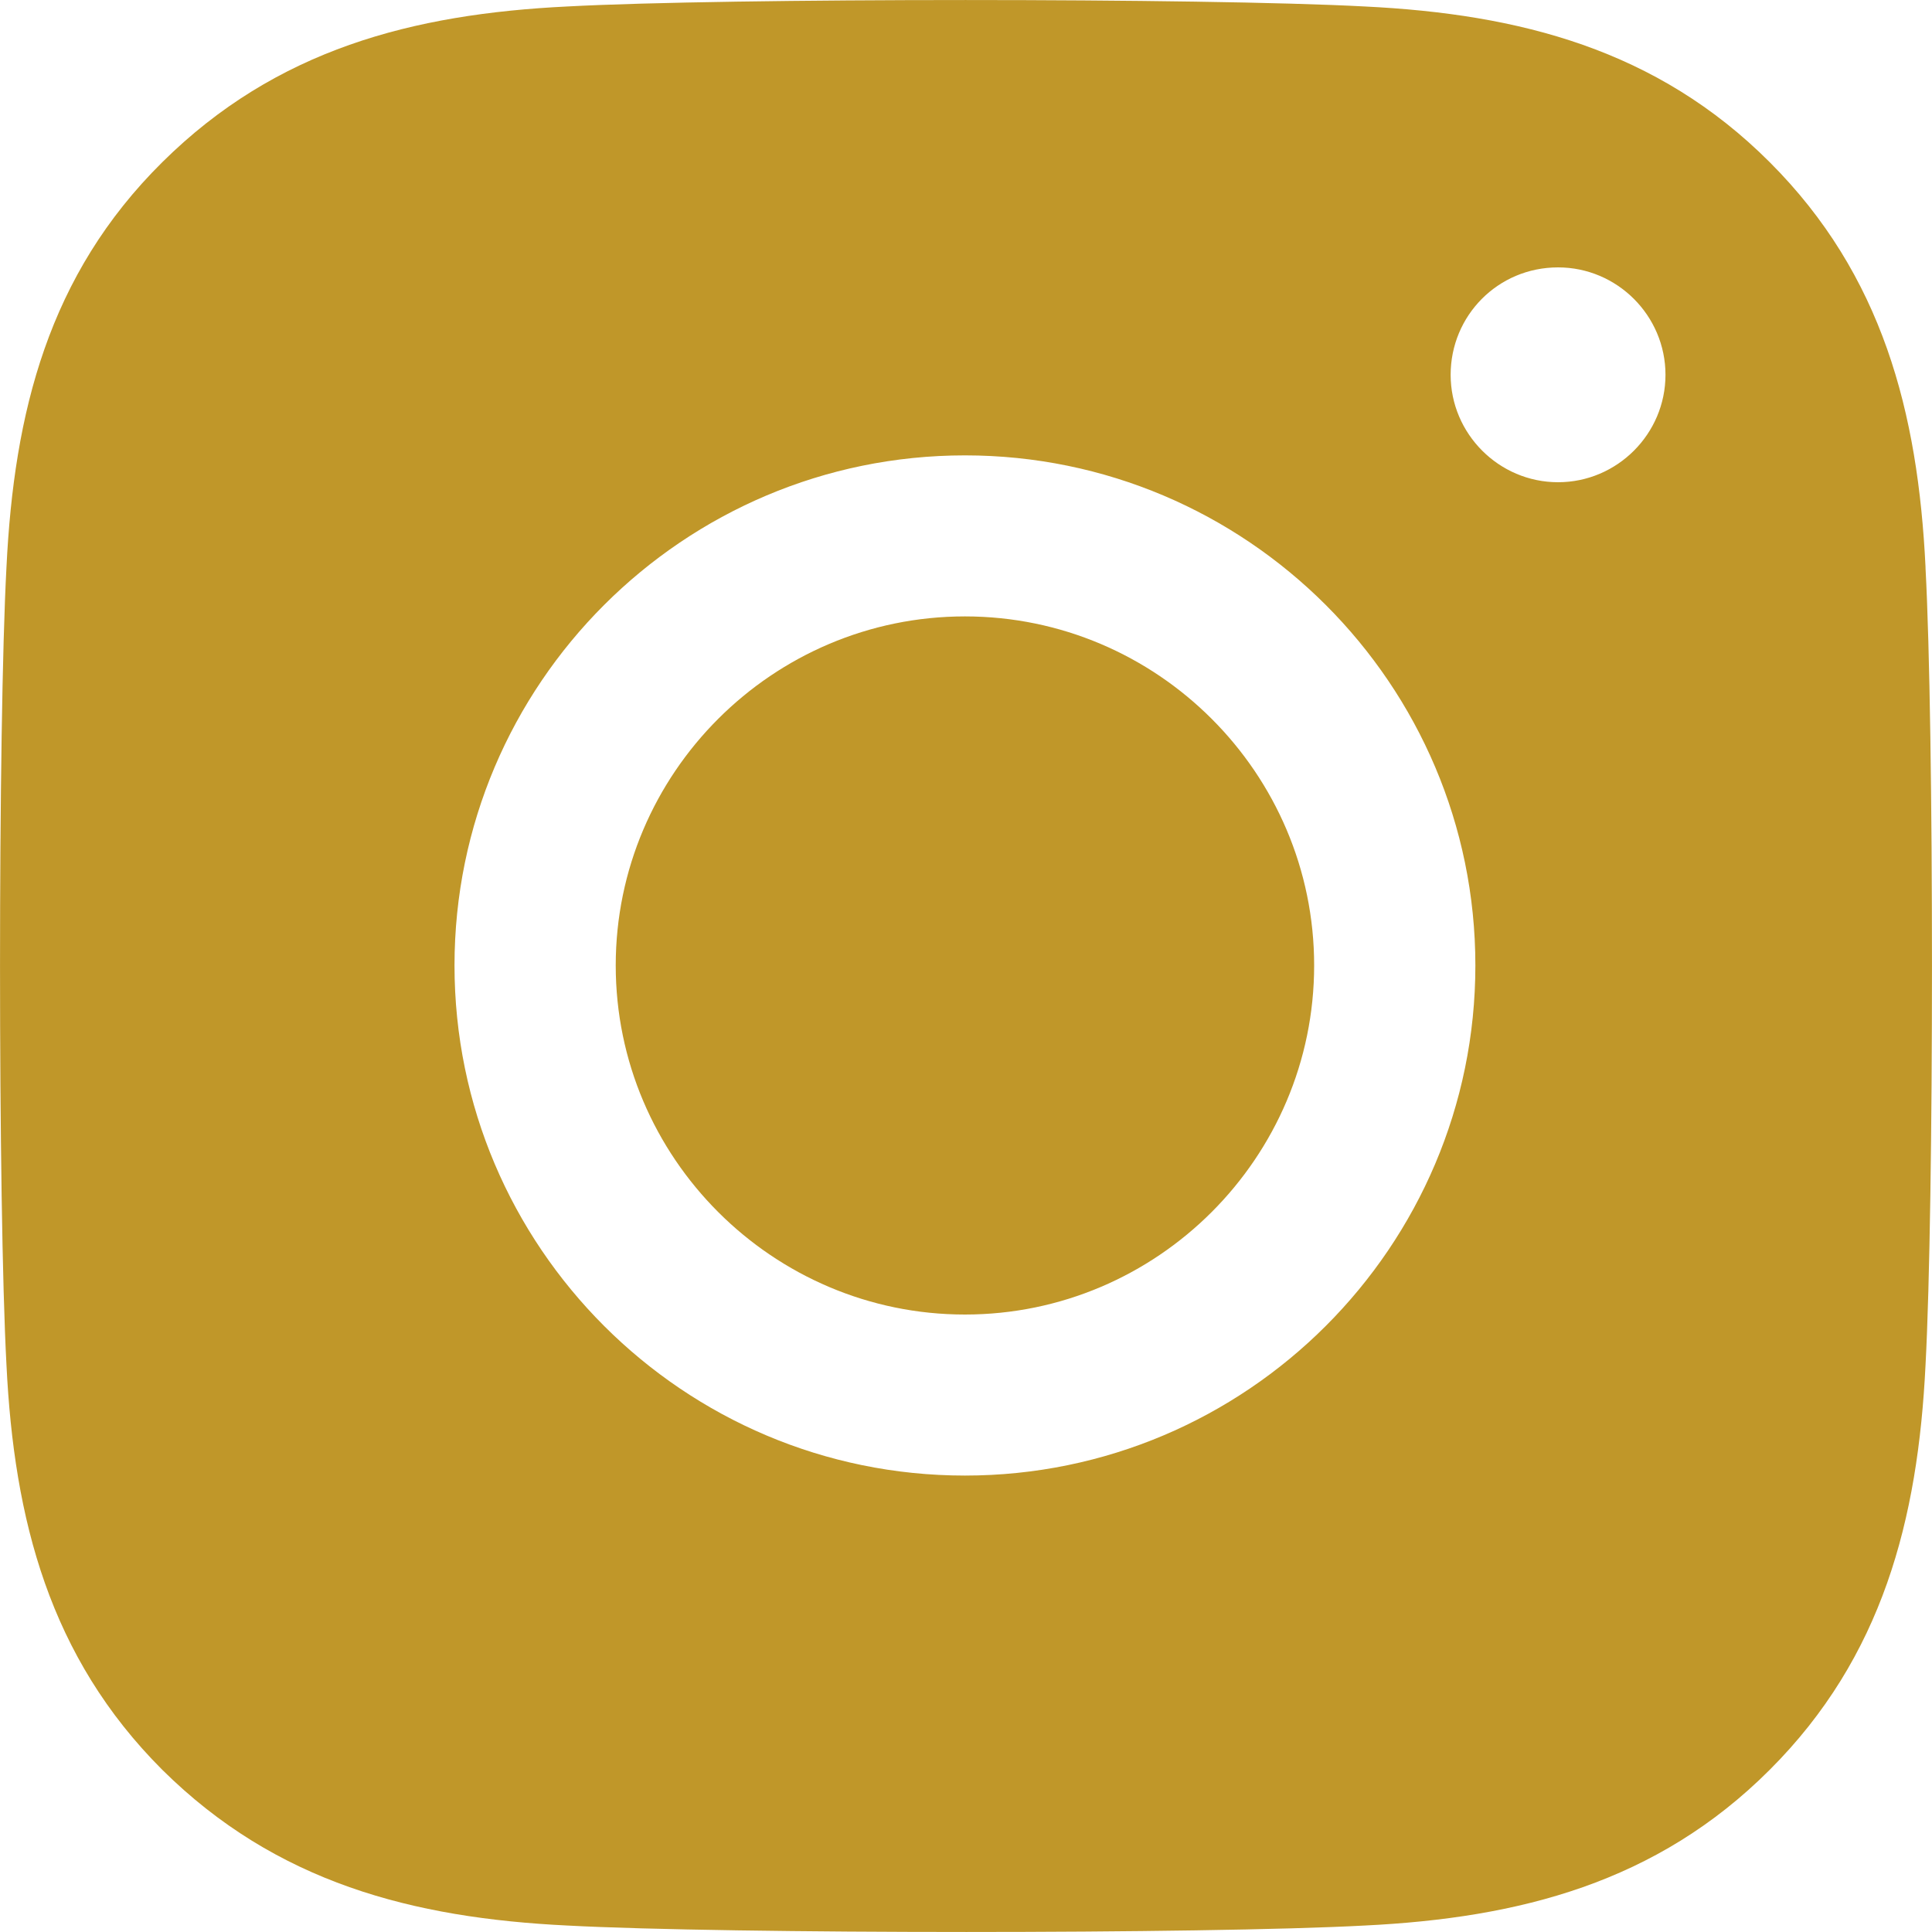 <svg width="20" height="20" viewBox="0 0 20 20" fill="none" xmlns="http://www.w3.org/2000/svg">
<path d="M19.933 5.87C19.855 4.269 19.488 2.846 18.32 1.679C17.152 0.511 15.729 0.145 14.127 0.067C12.469 -0.022 7.519 -0.022 5.873 0.067C4.271 0.145 2.859 0.511 1.68 1.679C0.501 2.846 0.145 4.269 0.067 5.87C-0.022 7.526 -0.022 12.474 0.067 14.13C0.145 15.731 0.512 17.154 1.68 18.321C2.859 19.489 4.271 19.855 5.873 19.933C7.531 20.022 12.48 20.022 14.127 19.933C15.729 19.855 17.152 19.489 18.32 18.321C19.488 17.154 19.855 15.731 19.933 14.13C20.022 12.474 20.022 7.526 19.933 5.881V5.87ZM9.989 15.275C7.075 15.275 4.705 12.907 4.705 9.994C4.705 7.082 7.075 4.714 9.989 4.714C12.903 4.714 15.273 7.082 15.273 9.994C15.273 12.907 12.903 15.275 9.989 15.275ZM16.129 4.992C15.517 4.992 15.017 4.491 15.017 3.88C15.017 3.268 15.506 2.768 16.129 2.768C16.741 2.768 17.241 3.268 17.241 3.88C17.241 4.491 16.741 4.992 16.129 4.992ZM13.604 9.994C13.604 11.984 11.98 13.608 9.989 13.608C7.998 13.608 6.374 11.984 6.374 9.994C6.374 8.004 7.998 6.381 9.989 6.381C11.98 6.381 13.604 8.004 13.604 9.994Z" fill="#C09729"/>
</svg>
